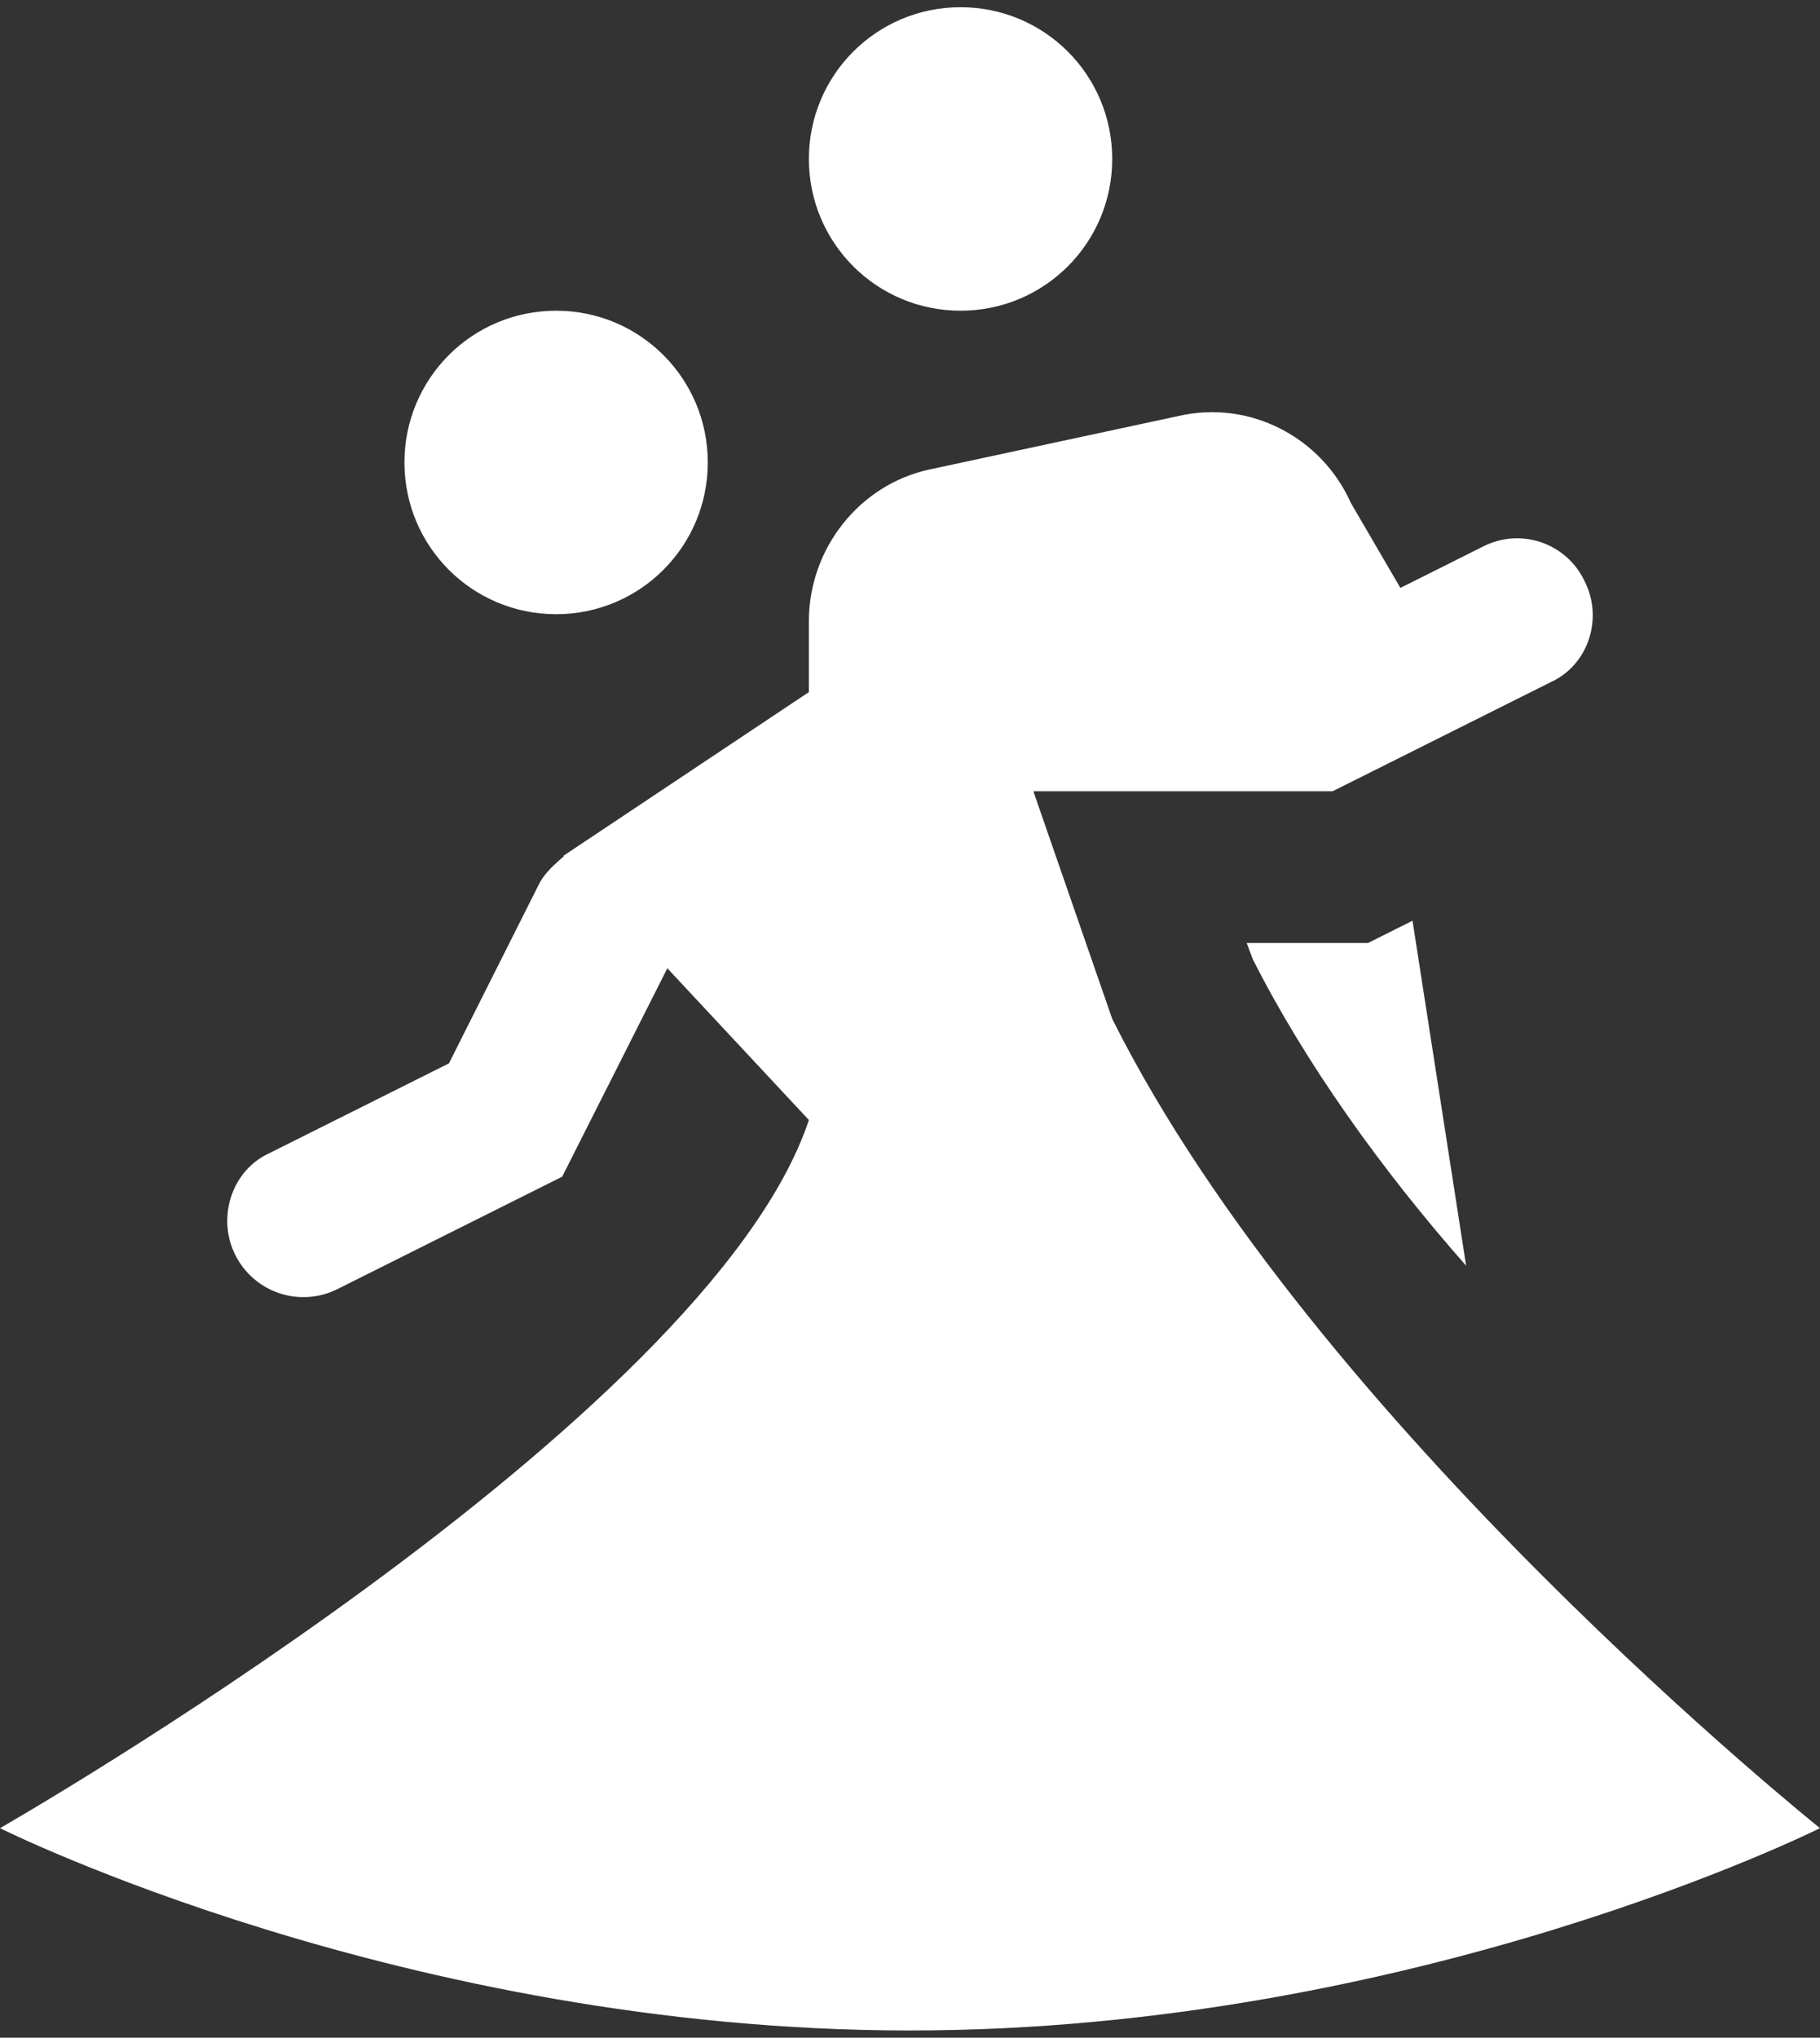 <svg width="84" height="94" viewBox="0 0 84 94" fill="none" xmlns="http://www.w3.org/2000/svg">
<rect x="0" y="0" width="84" height="94" fill="#333333" stroke="none"/>
<path d="M51.333 7.333C51.333 11.206 48.207 14.333 44.333 14.333C40.46 14.333 37.333 11.206 37.333 7.333C37.333 3.46 40.46 0.333 44.333 0.333C48.207 0.333 51.333 3.46 51.333 7.333ZM25.667 14.333C21.793 14.333 18.667 17.46 18.667 21.333C18.667 25.206 21.793 28.333 25.667 28.333C29.54 28.333 32.667 25.206 32.667 21.333C32.667 17.46 29.54 14.333 25.667 14.333ZM51.333 47L47.693 36.5H61.507L71.587 31.46C73.313 30.666 74.013 28.52 73.127 26.793C72.929 26.378 72.651 26.007 72.307 25.702C71.964 25.396 71.563 25.163 71.128 25.015C70.693 24.867 70.233 24.808 69.775 24.84C69.316 24.873 68.869 24.998 68.46 25.206L64.633 27.12L62.347 23.2C60.993 20.166 57.68 18.44 54.413 19.186L42.887 21.66C39.667 22.36 37.333 25.3 37.333 28.66V31.926L25.993 39.486H26.04C25.667 39.813 25.153 40.233 24.873 40.793L20.72 49.053L12.413 53.206C10.687 54 9.987 56.193 10.873 57.92C11.296 58.747 12.029 59.374 12.912 59.663C13.795 59.951 14.757 59.878 15.587 59.46L25.947 54.28L30.8 44.666L37.333 51.666C32.667 65.666 0 84.333 0 84.333C0 84.333 18.667 93.666 42 93.666C65.333 93.666 84 84.333 84 84.333C84 84.333 60.667 65.666 51.333 47ZM64.633 42.753L63.14 43.5H57.54L57.82 44.246C60.247 49.053 63.793 54 67.667 58.386L65.193 42.473L64.633 42.753Z" fill="white"/>
</svg>

